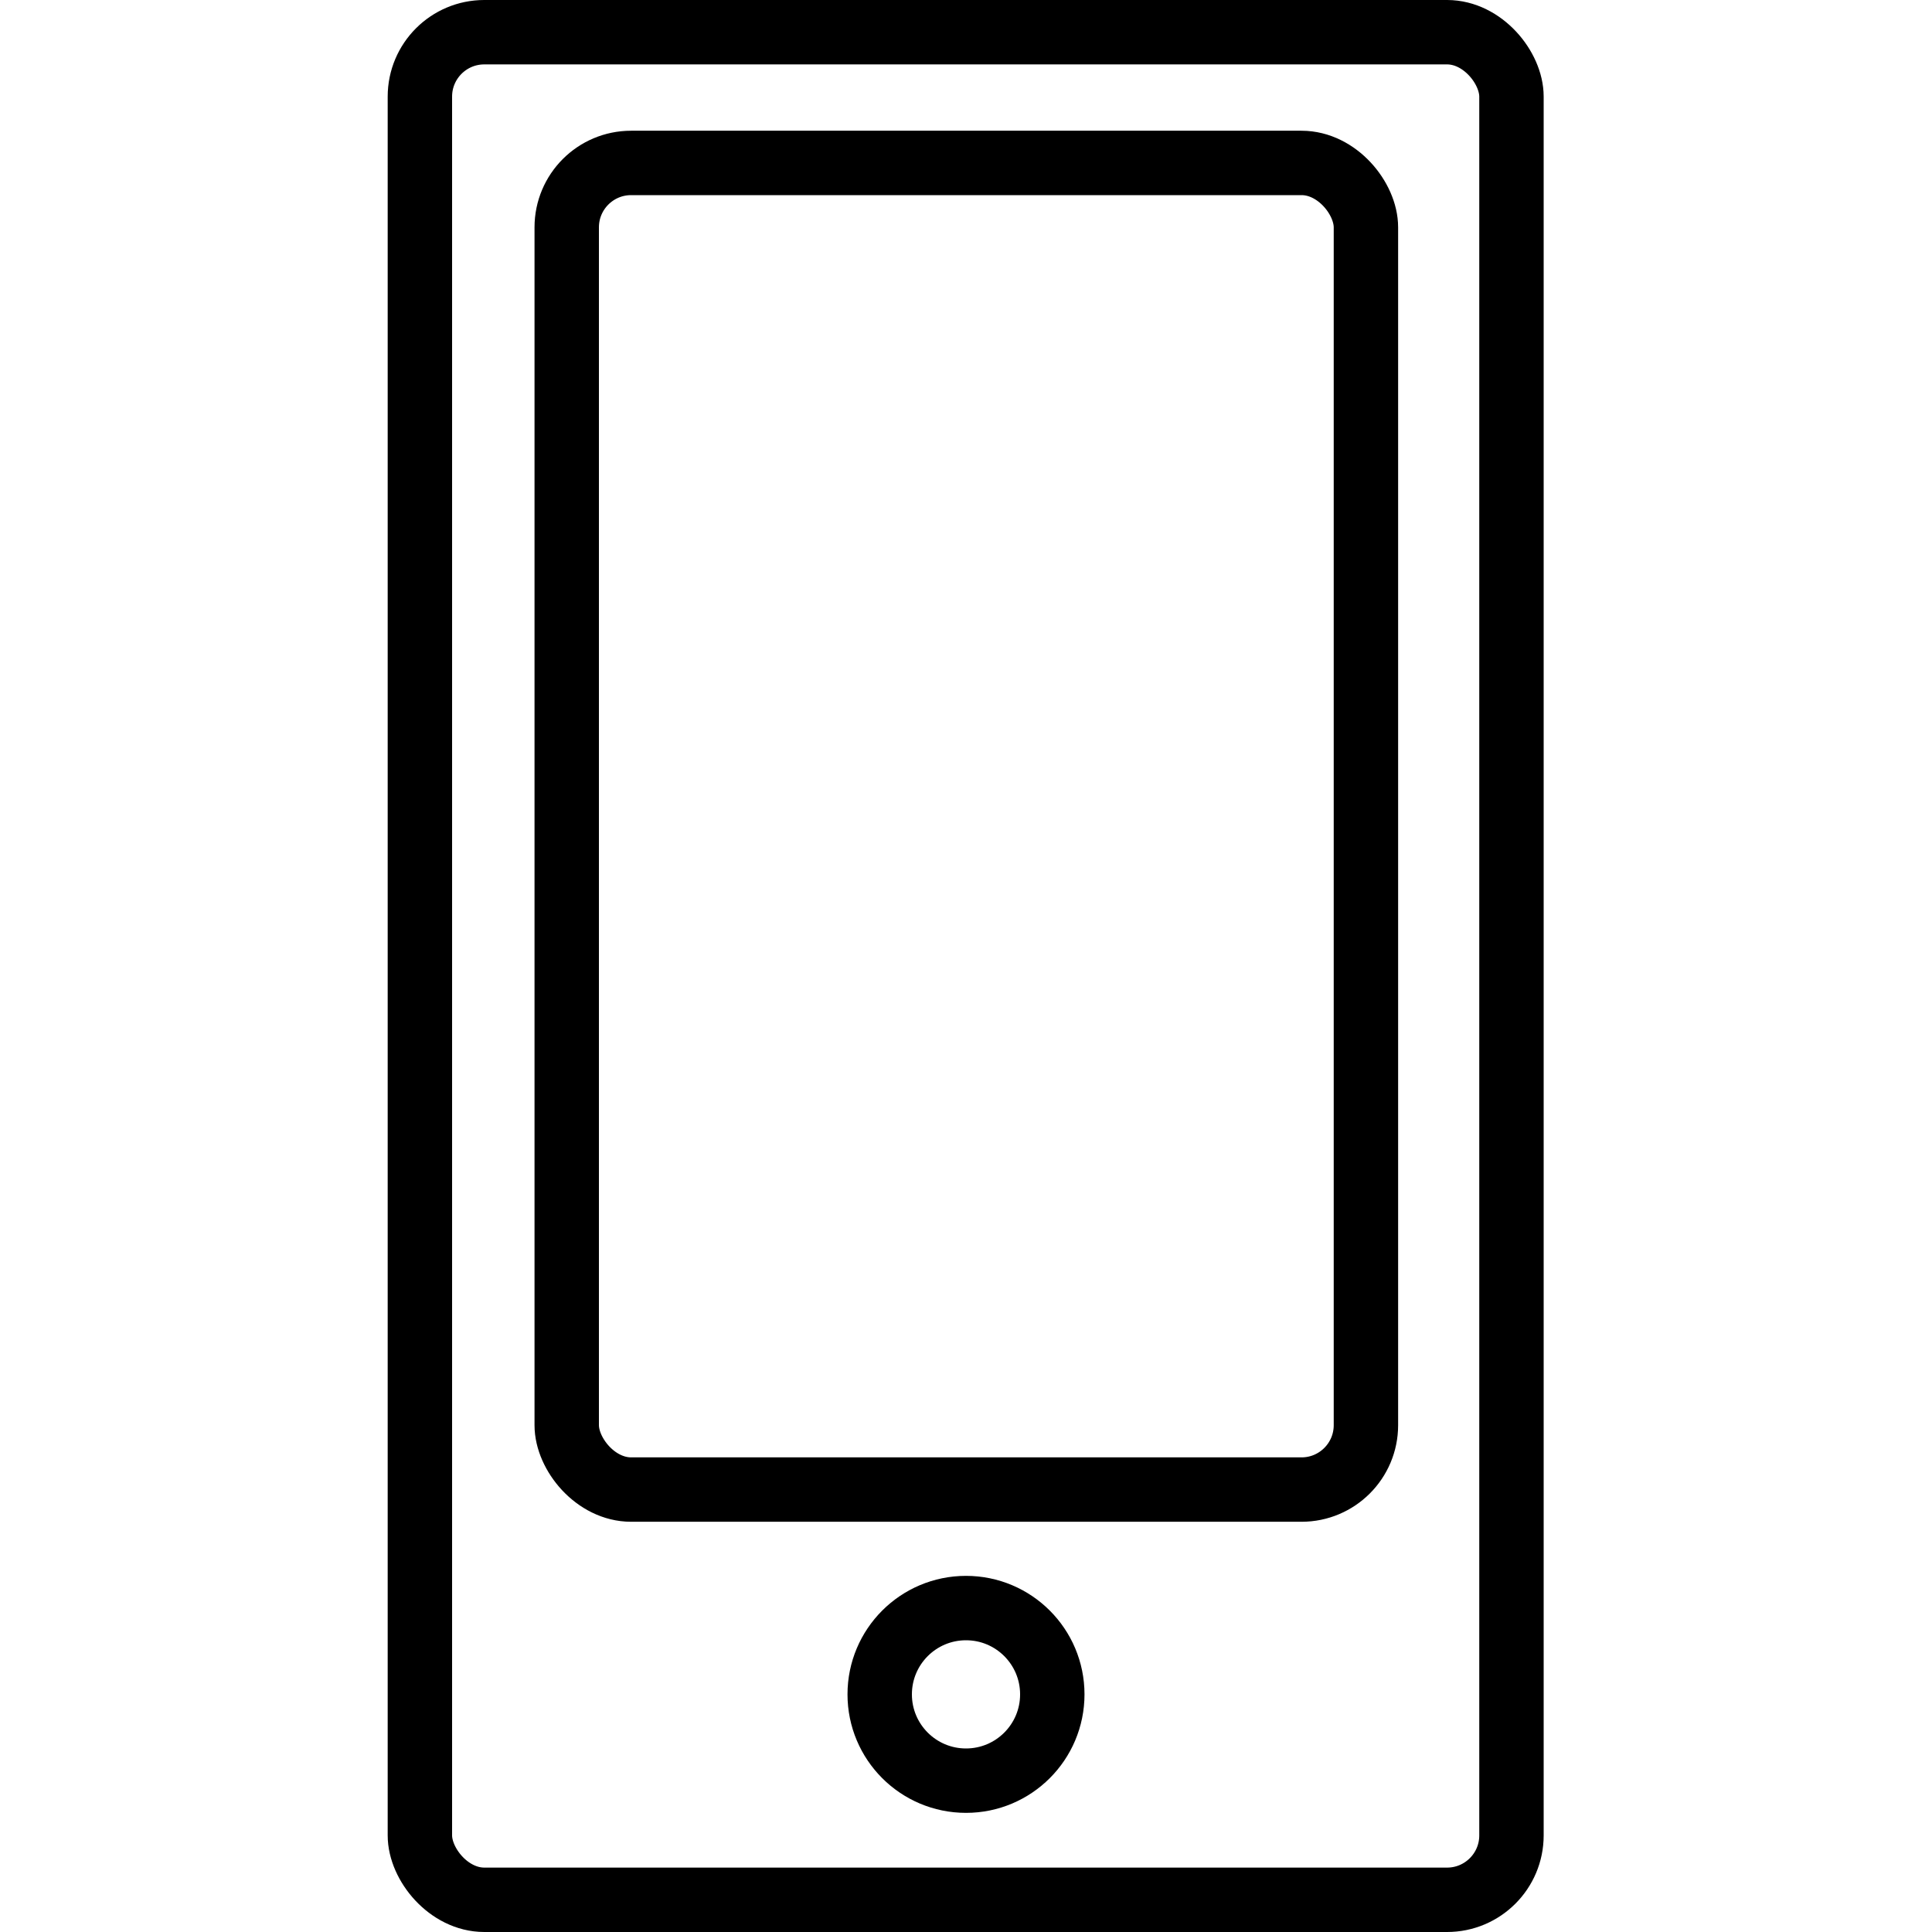 <svg xmlns="http://www.w3.org/2000/svg" xmlns:xlink="http://www.w3.org/1999/xlink" viewBox="0 0 30 30"><defs><style>.cls-1,.cls-3{fill:none;}.cls-2{clip-path:url(#clip-path);}.cls-3{stroke:#000;stroke-linecap:round;stroke-linejoin:round;}</style><clipPath id="clip-path"><rect class="cls-1" width="30" height="30"/></clipPath></defs><g id="图层_2" data-name="图层 2"><g id="图层_1-2" data-name="图层 1"><g class="cls-2"><rect class="cls-3" x="8.8" y="2.53" width="12.41" height="20.6" rx="1"/><rect class="cls-3" x="6.52" y="0.5" width="16.95" height="29" rx="1"/><circle class="cls-3" cx="15" cy="26.31" r="1.34"/></g></g></g></svg>